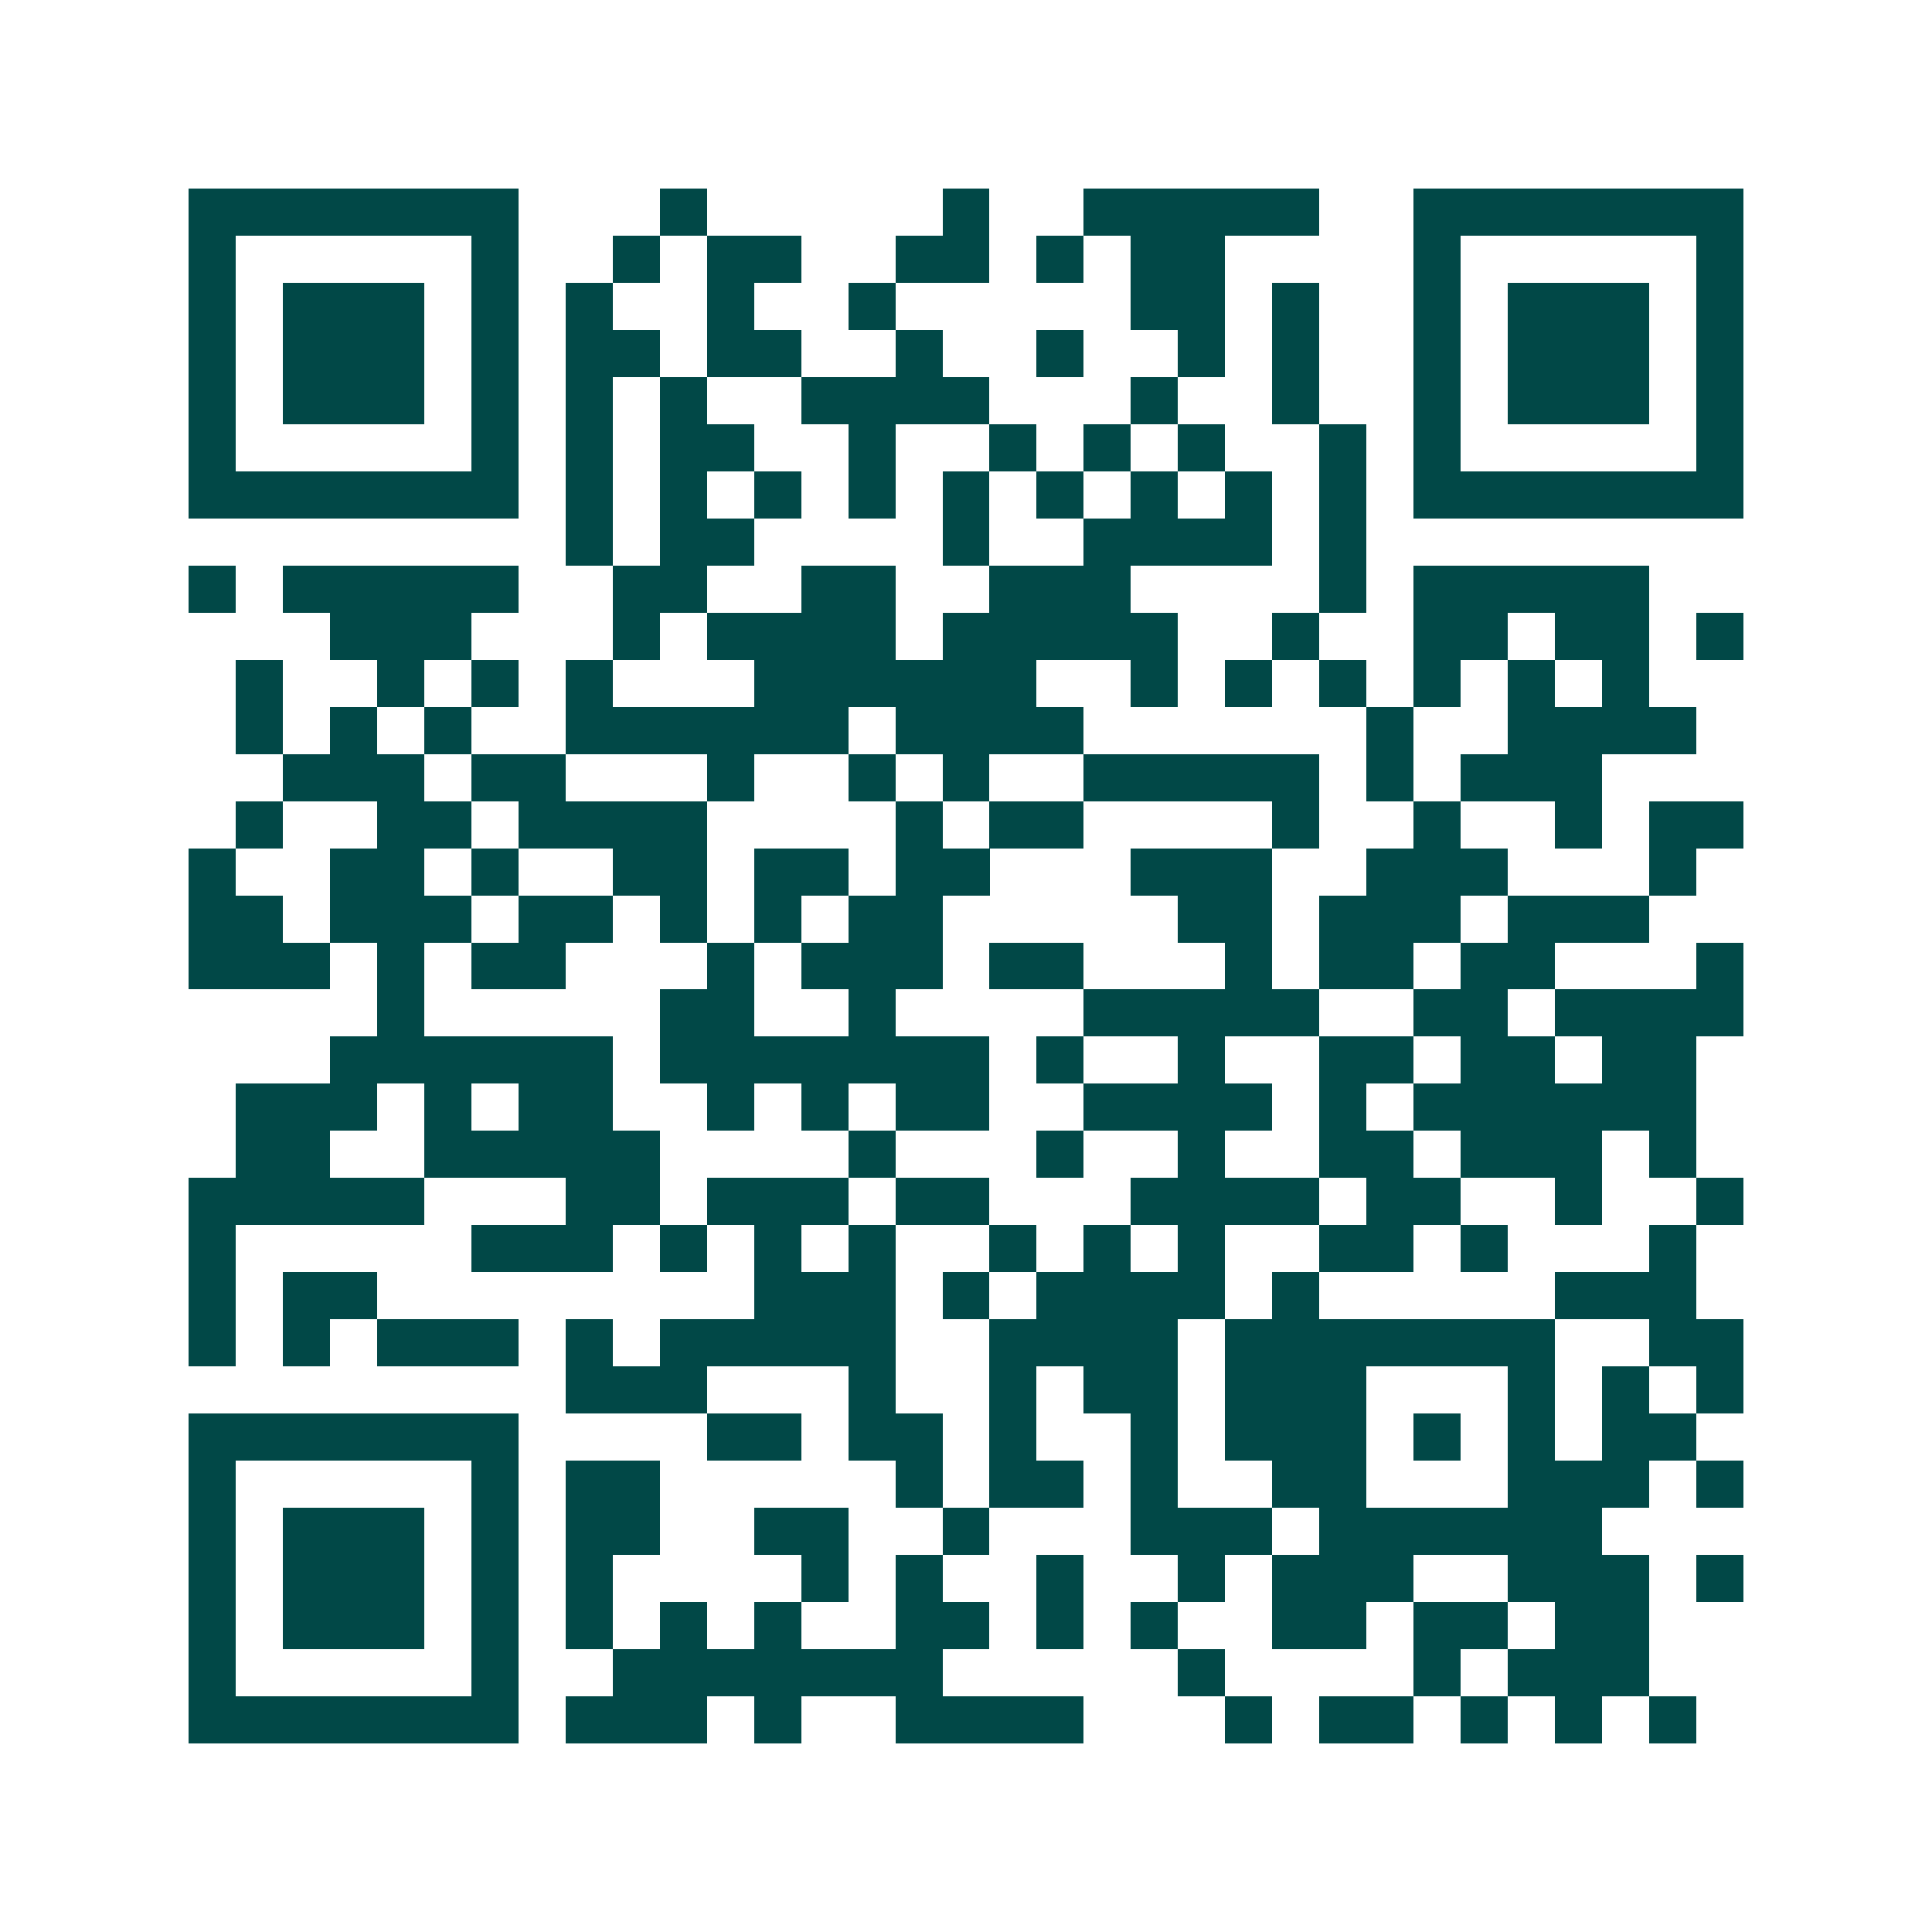 <svg xmlns="http://www.w3.org/2000/svg" width="200" height="200" viewBox="0 0 41 41" shape-rendering="crispEdges"><path fill="#ffffff" d="M0 0h41v41H0z"/><path stroke="#014847" d="M4 4.5h7m3 0h1m5 0h1m2 0h5m2 0h7M4 5.5h1m5 0h1m2 0h1m1 0h2m2 0h2m1 0h1m1 0h2m4 0h1m5 0h1M4 6.5h1m1 0h3m1 0h1m1 0h1m2 0h1m2 0h1m5 0h2m1 0h1m2 0h1m1 0h3m1 0h1M4 7.5h1m1 0h3m1 0h1m1 0h2m1 0h2m2 0h1m2 0h1m2 0h1m1 0h1m2 0h1m1 0h3m1 0h1M4 8.5h1m1 0h3m1 0h1m1 0h1m1 0h1m2 0h4m3 0h1m2 0h1m2 0h1m1 0h3m1 0h1M4 9.5h1m5 0h1m1 0h1m1 0h2m2 0h1m2 0h1m1 0h1m1 0h1m2 0h1m1 0h1m5 0h1M4 10.5h7m1 0h1m1 0h1m1 0h1m1 0h1m1 0h1m1 0h1m1 0h1m1 0h1m1 0h1m1 0h7M12 11.5h1m1 0h2m4 0h1m2 0h4m1 0h1M4 12.5h1m1 0h5m2 0h2m2 0h2m2 0h3m4 0h1m1 0h5M7 13.5h3m3 0h1m1 0h4m1 0h5m2 0h1m2 0h2m1 0h2m1 0h1M5 14.5h1m2 0h1m1 0h1m1 0h1m3 0h6m2 0h1m1 0h1m1 0h1m1 0h1m1 0h1m1 0h1M5 15.5h1m1 0h1m1 0h1m2 0h6m1 0h4m6 0h1m2 0h4M6 16.5h3m1 0h2m3 0h1m2 0h1m1 0h1m2 0h5m1 0h1m1 0h3M5 17.5h1m2 0h2m1 0h4m4 0h1m1 0h2m4 0h1m2 0h1m2 0h1m1 0h2M4 18.5h1m2 0h2m1 0h1m2 0h2m1 0h2m1 0h2m3 0h3m2 0h3m3 0h1M4 19.5h2m1 0h3m1 0h2m1 0h1m1 0h1m1 0h2m5 0h2m1 0h3m1 0h3M4 20.5h3m1 0h1m1 0h2m3 0h1m1 0h3m1 0h2m3 0h1m1 0h2m1 0h2m3 0h1M8 21.5h1m5 0h2m2 0h1m4 0h5m2 0h2m1 0h4M7 22.5h6m1 0h7m1 0h1m2 0h1m2 0h2m1 0h2m1 0h2M5 23.5h3m1 0h1m1 0h2m2 0h1m1 0h1m1 0h2m2 0h4m1 0h1m1 0h6M5 24.5h2m2 0h5m4 0h1m3 0h1m2 0h1m2 0h2m1 0h3m1 0h1M4 25.5h5m3 0h2m1 0h3m1 0h2m3 0h4m1 0h2m2 0h1m2 0h1M4 26.5h1m5 0h3m1 0h1m1 0h1m1 0h1m2 0h1m1 0h1m1 0h1m2 0h2m1 0h1m3 0h1M4 27.5h1m1 0h2m8 0h3m1 0h1m1 0h4m1 0h1m5 0h3M4 28.5h1m1 0h1m1 0h3m1 0h1m1 0h5m2 0h4m1 0h7m2 0h2M12 29.5h3m3 0h1m2 0h1m1 0h2m1 0h3m3 0h1m1 0h1m1 0h1M4 30.5h7m4 0h2m1 0h2m1 0h1m2 0h1m1 0h3m1 0h1m1 0h1m1 0h2M4 31.5h1m5 0h1m1 0h2m5 0h1m1 0h2m1 0h1m2 0h2m3 0h3m1 0h1M4 32.5h1m1 0h3m1 0h1m1 0h2m2 0h2m2 0h1m3 0h3m1 0h6M4 33.5h1m1 0h3m1 0h1m1 0h1m4 0h1m1 0h1m2 0h1m2 0h1m1 0h3m2 0h3m1 0h1M4 34.5h1m1 0h3m1 0h1m1 0h1m1 0h1m1 0h1m2 0h2m1 0h1m1 0h1m2 0h2m1 0h2m1 0h2M4 35.5h1m5 0h1m2 0h7m5 0h1m4 0h1m1 0h3M4 36.5h7m1 0h3m1 0h1m2 0h4m3 0h1m1 0h2m1 0h1m1 0h1m1 0h1"/></svg>
